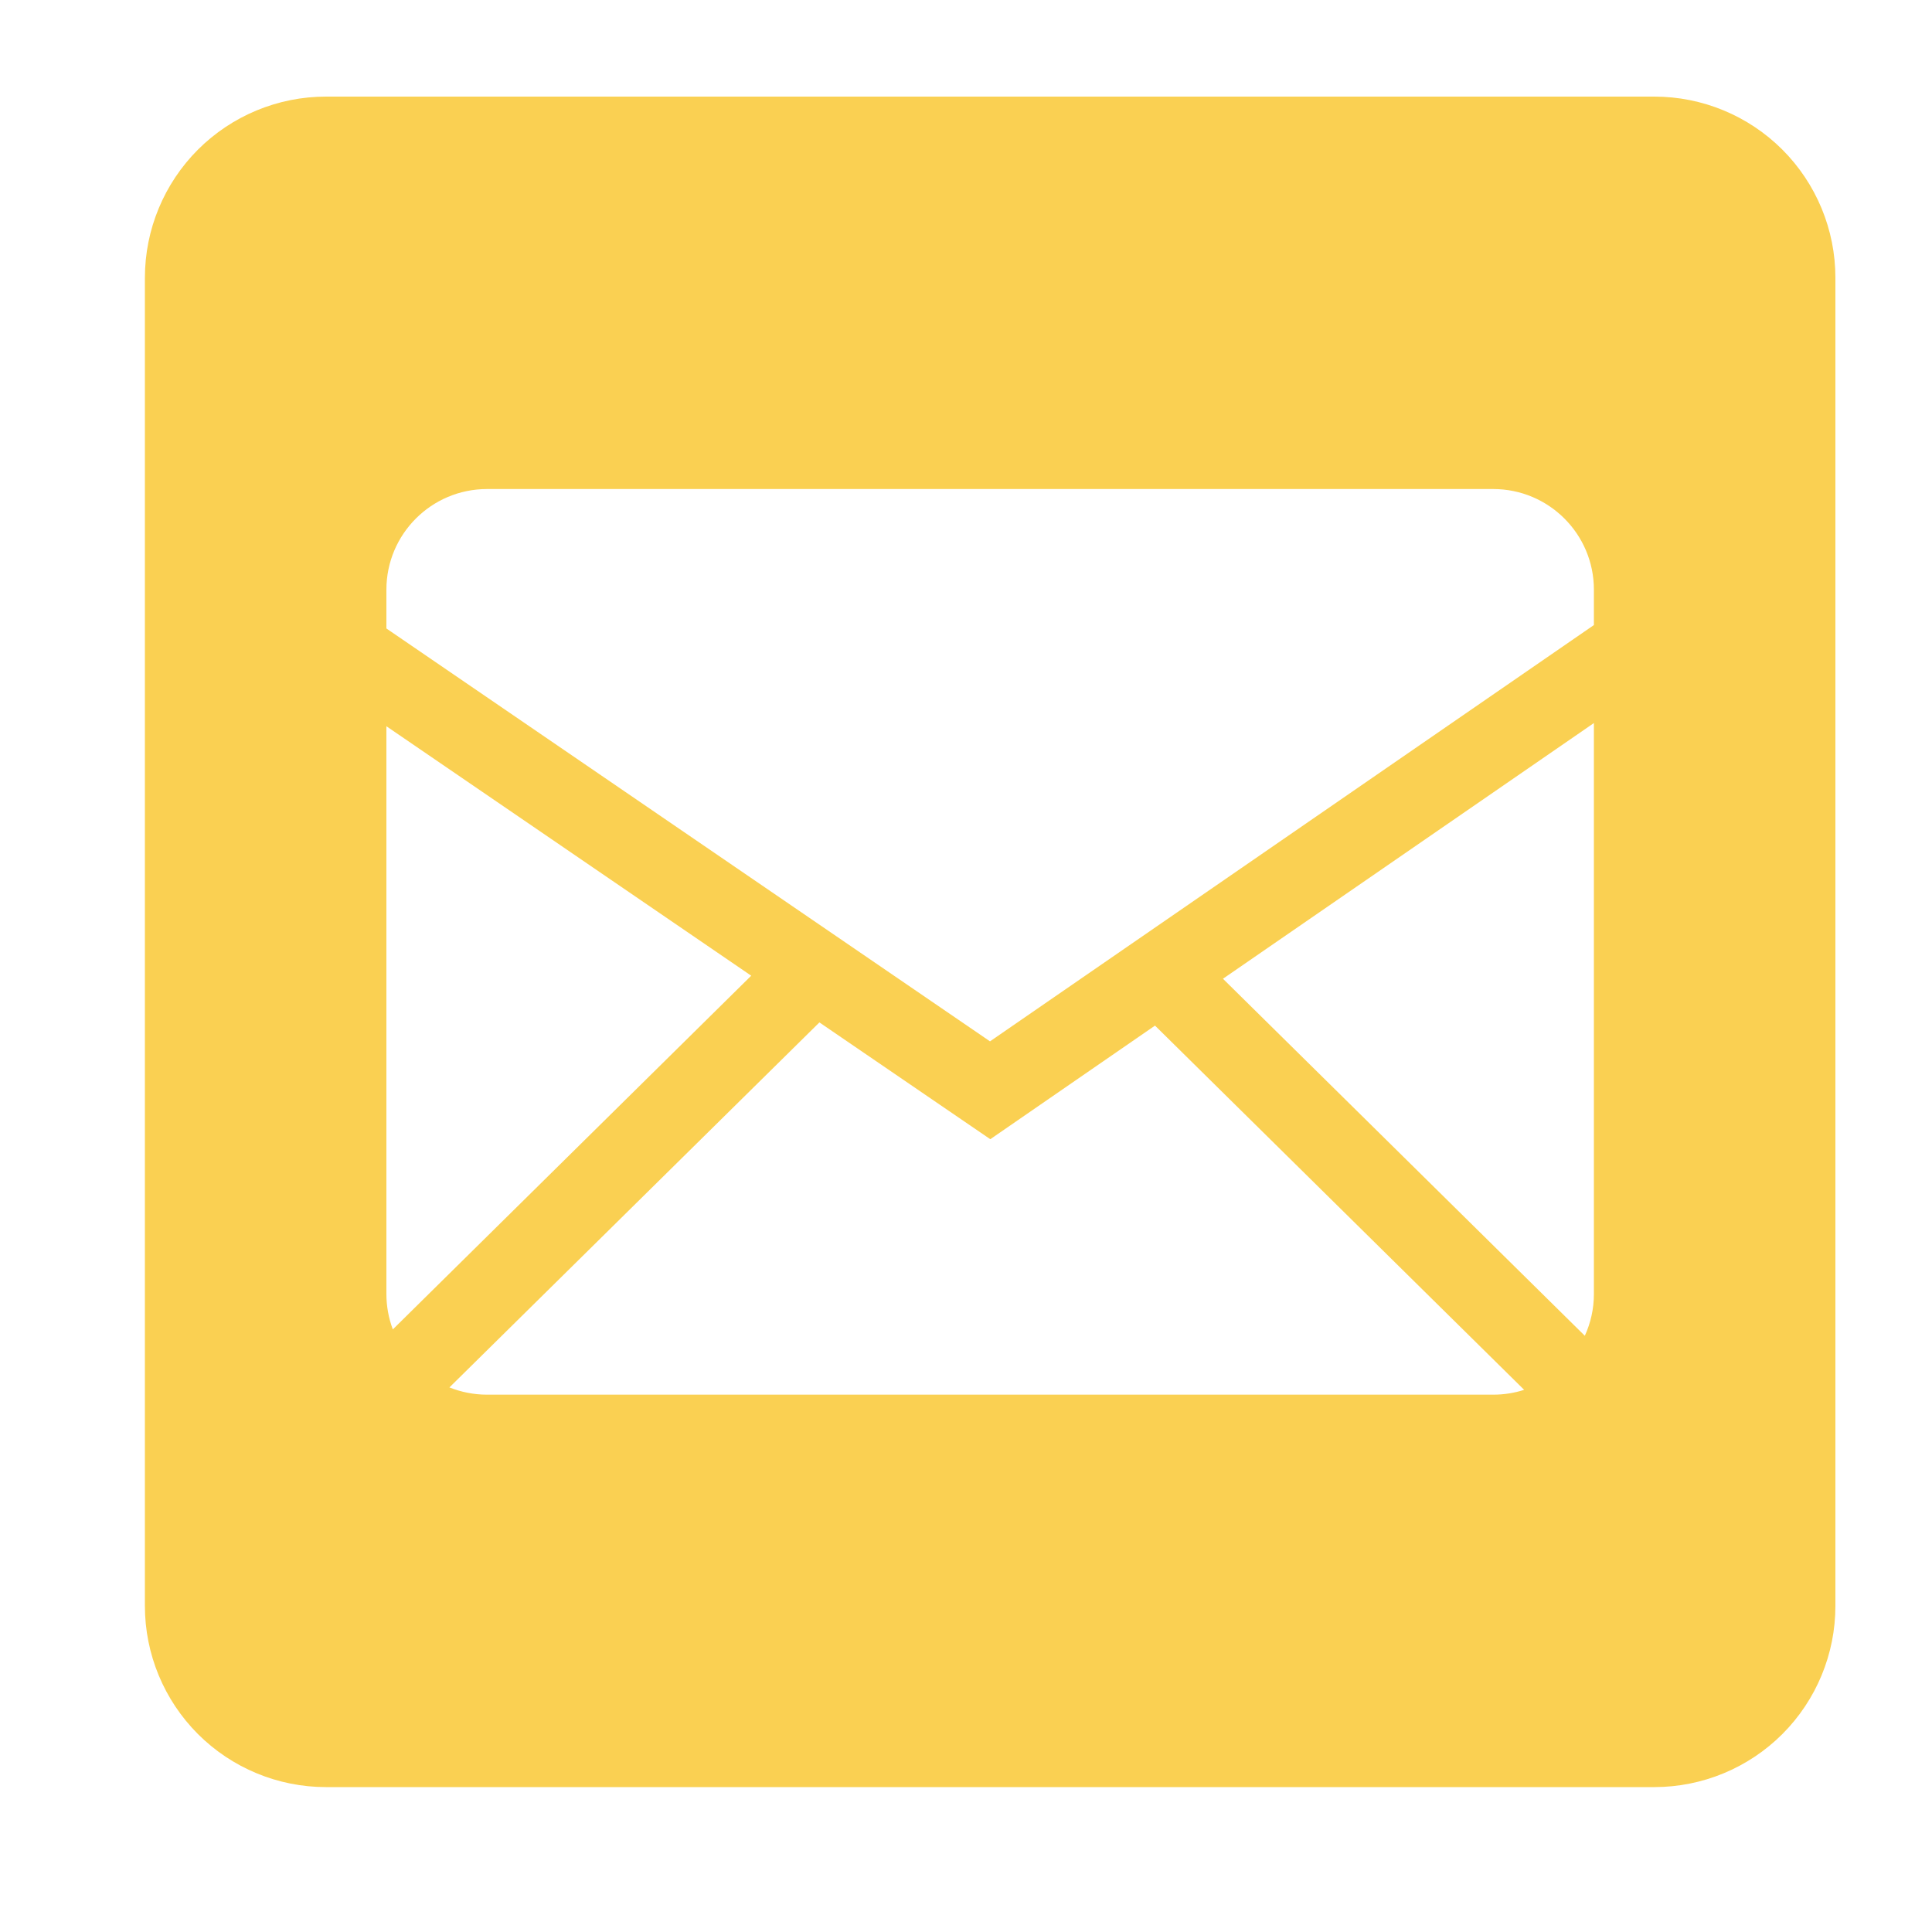 <svg width="40" height="40" viewBox="0 0 40 40" fill="none" xmlns="http://www.w3.org/2000/svg">
<path fill-rule="evenodd" clip-rule="evenodd" d="M6.75 2H34.25C35.245 2 36.198 2.395 36.902 3.098C37.605 3.802 38 4.755 38 5.75V33.25C38 34.245 37.605 35.198 36.902 35.902C36.198 36.605 35.245 37 34.25 37H6.75C5.755 37 4.802 36.605 4.098 35.902C3.395 35.198 3 34.245 3 33.25V5.75C3 4.755 3.395 3.802 4.098 3.098C4.802 2.395 5.755 2 6.75 2ZM20.503 23.586L16.965 21.168L9.305 28.725C9.546 28.821 9.809 28.875 10.084 28.875H30.916C31.14 28.875 31.355 28.84 31.556 28.775L23.913 21.234L20.503 23.586ZM33 26.791V14.97L25.32 20.264L32.812 27.656C32.932 27.392 33 27.1 33 26.791ZM15.553 20.201L8 15.036V15.037V26.791C8 27.041 8.045 27.29 8.133 27.524L15.553 20.201ZM33 12.209C33 11.057 32.066 10.125 30.916 10.125H10.084C8.932 10.125 8 11.059 8 12.209V13.012L20.497 21.56L33 12.941V12.209Z" fill="#FAD052"/>
</svg>
